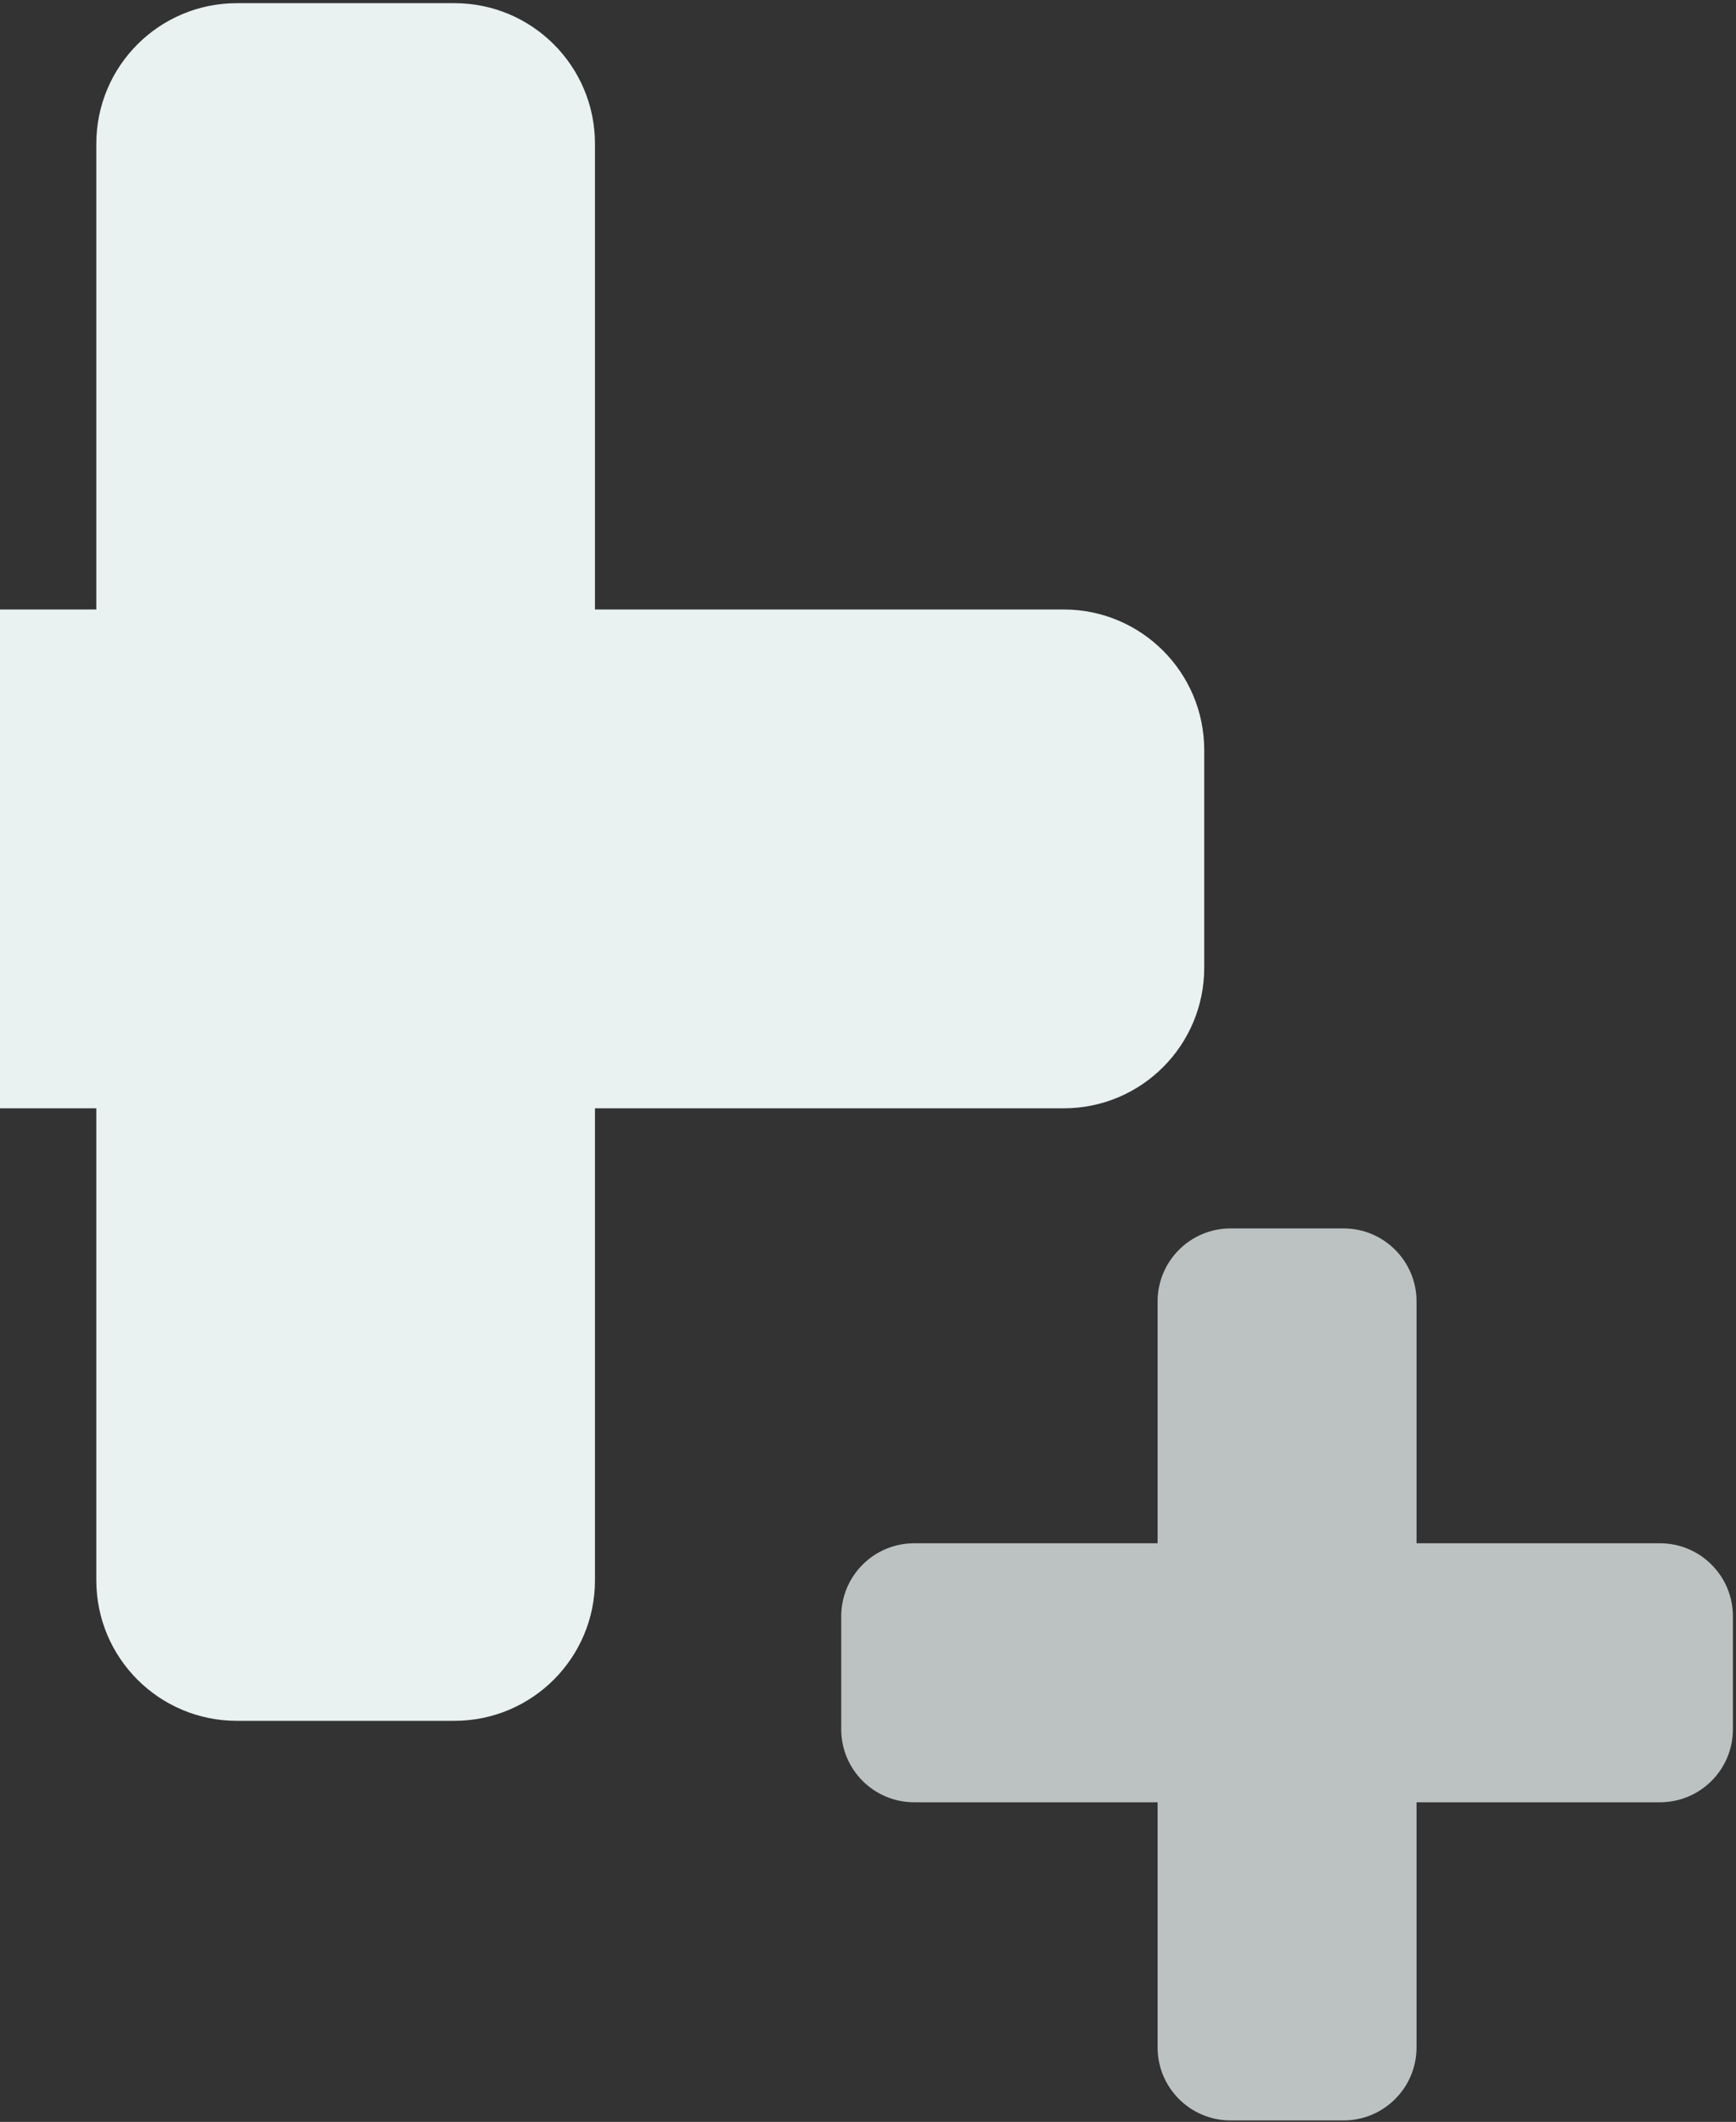 <svg width="419" height="512" viewBox="0 0 419 512" fill="none" xmlns="http://www.w3.org/2000/svg">
<rect x="0" y="0" width="419" height="512" fill="#333333" stroke="none"/>
<path d="M256.746 147.066H143.601V34.685C143.601 15.949 128.417 0.765 109.681 0.765H57.166C38.431 0.765 23.246 15.949 23.246 34.685V147.066H-89.883C-108.619 147.066 -123.803 162.251 -123.803 180.986V233.502C-123.803 252.237 -108.619 267.422 -89.883 267.422H23.246V381.314C23.246 400.049 38.431 415.218 57.166 415.218H109.681C128.417 415.218 143.601 400.034 143.601 381.314V267.422H256.746C275.482 267.422 290.651 252.237 290.651 233.502V180.986C290.651 162.251 275.466 147.066 256.746 147.066Z" fill="#E9F1F1"/>
<path opacity="0.75" d="M400.64 372.376H341.895V314.02C341.895 304.302 334.015 296.406 324.281 296.406H297.011C287.293 296.406 279.397 304.287 279.397 314.02V372.376H220.652C210.934 372.376 203.038 380.256 203.038 389.99V417.26C203.038 426.978 210.918 434.874 220.652 434.874H279.397V494.024C279.397 503.742 287.278 511.638 297.011 511.638H324.281C333.999 511.638 341.895 503.758 341.895 494.024V434.874H400.64C410.358 434.874 418.254 426.994 418.254 417.26V389.99C418.254 380.272 410.374 372.376 400.64 372.376Z" fill="#E9F1F1"/>
</svg>
